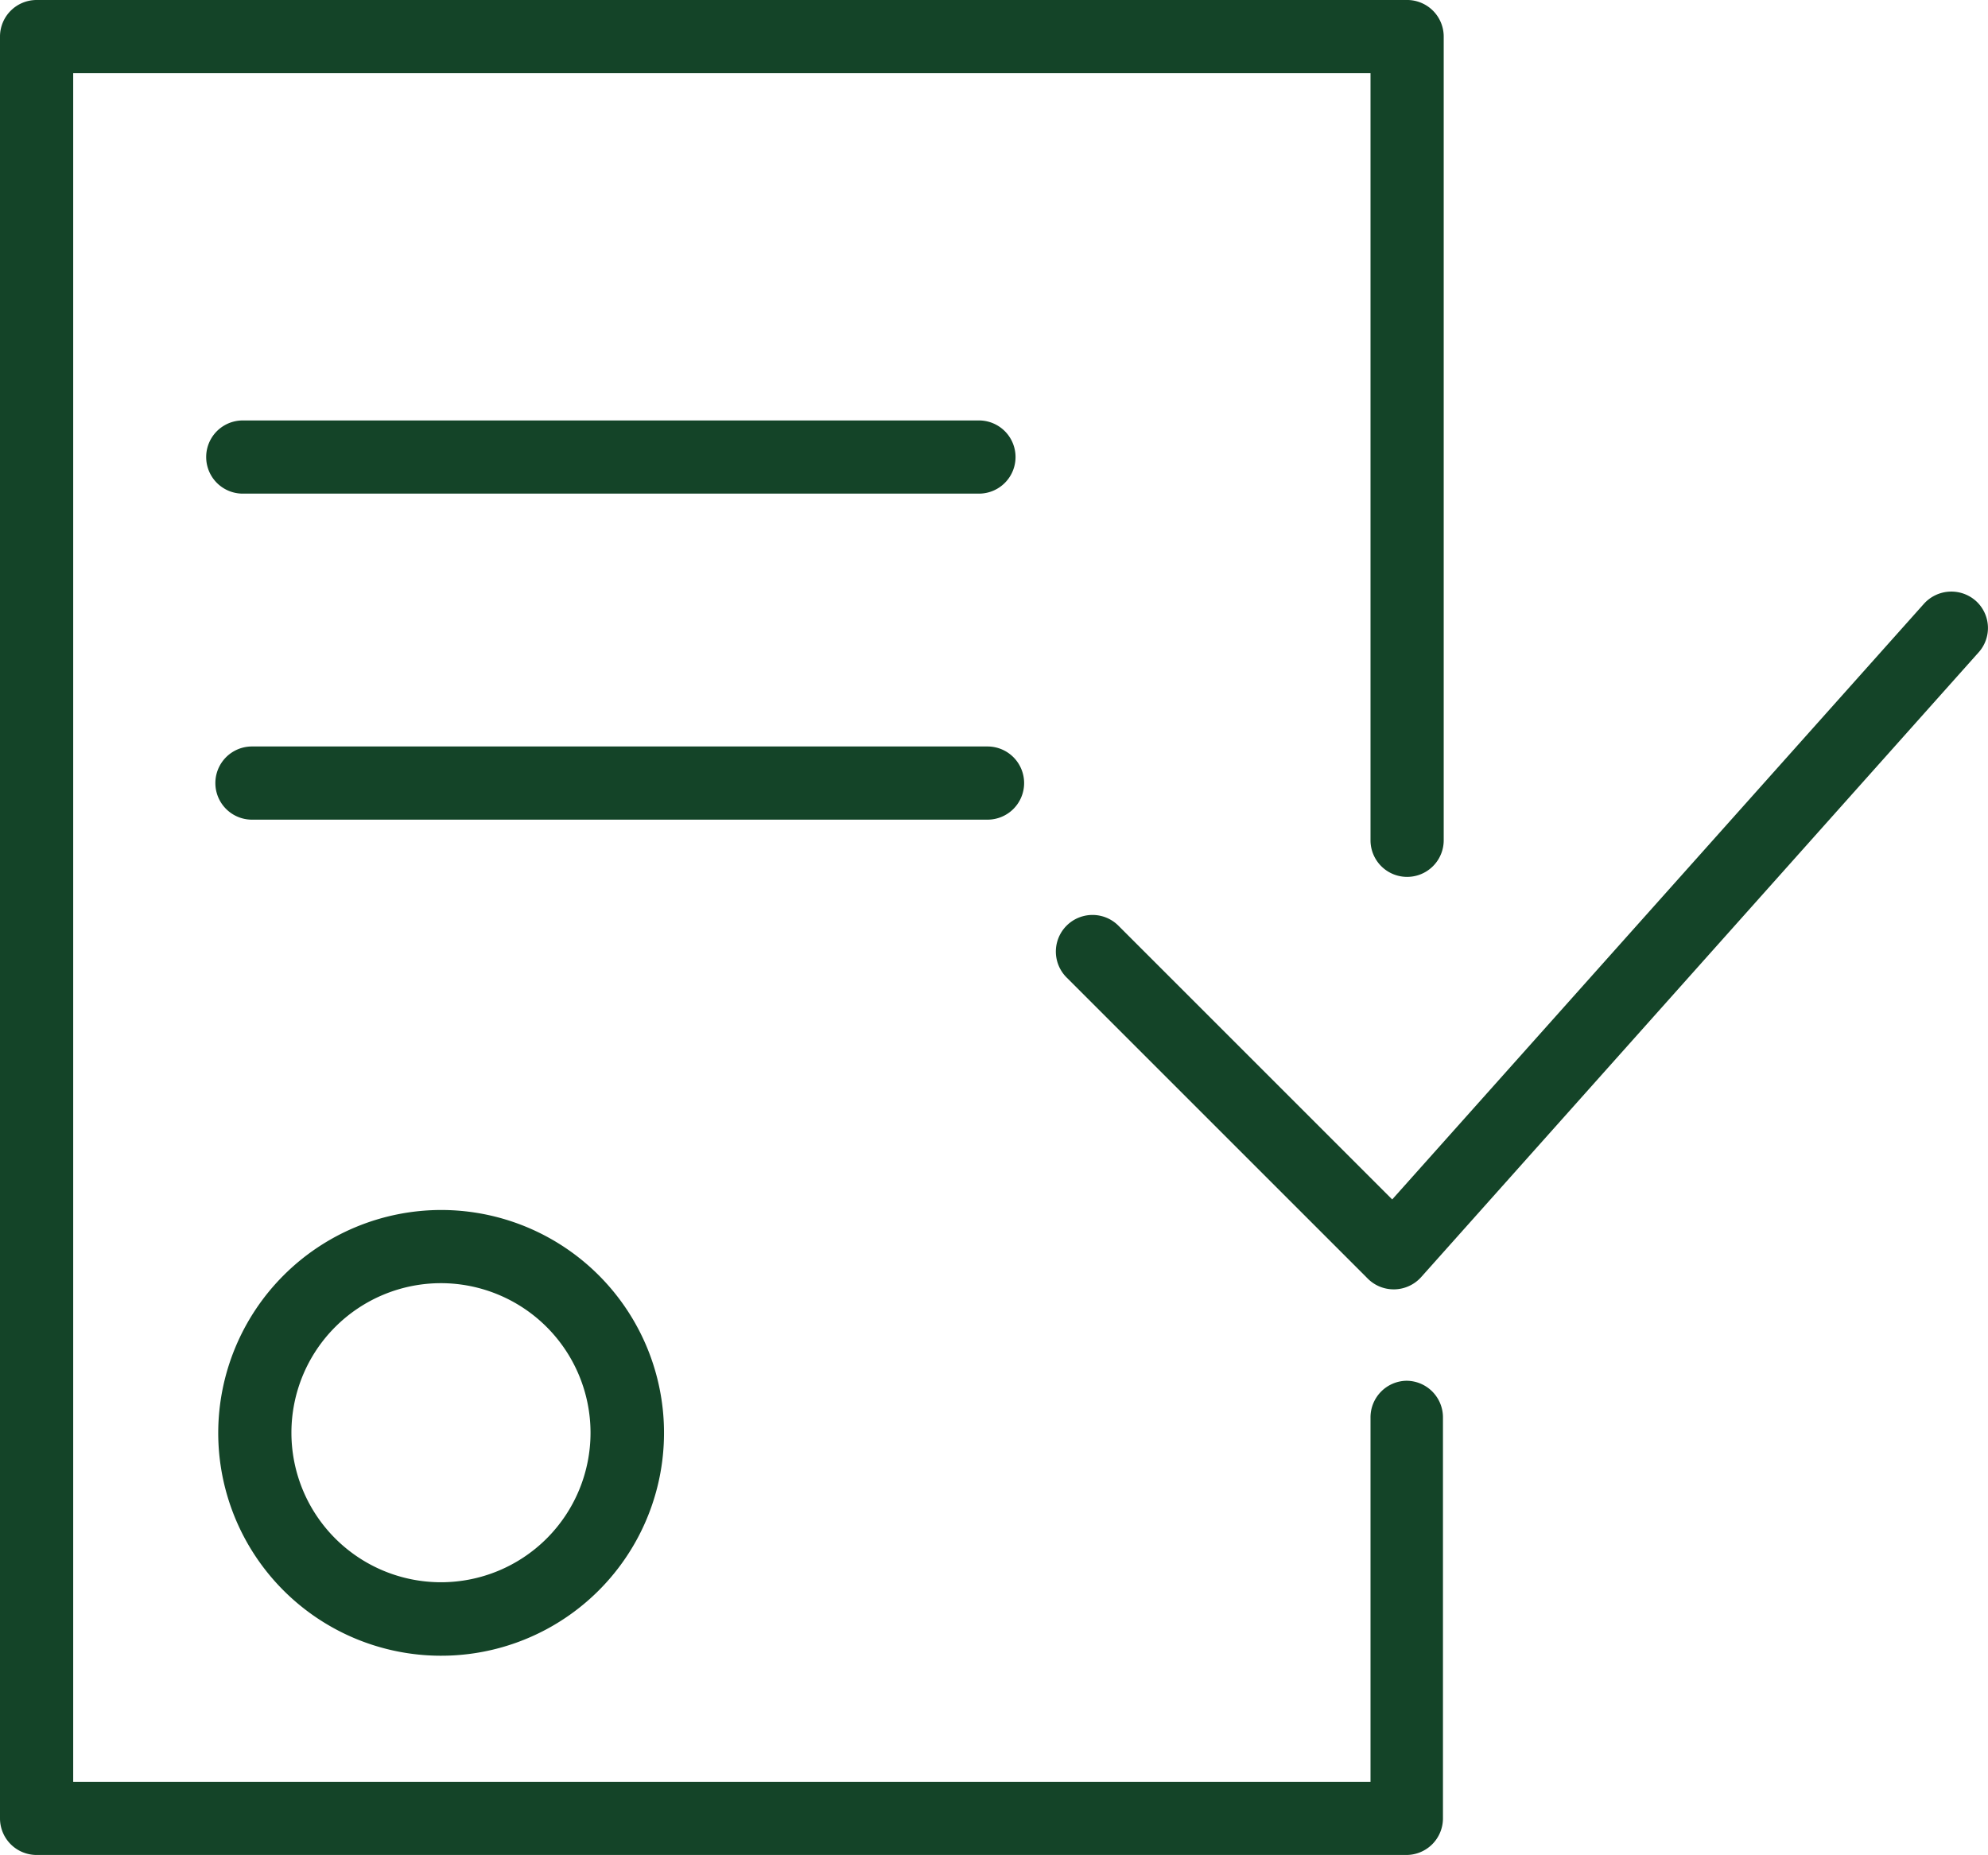 <?xml version="1.0" encoding="UTF-8"?> <svg xmlns="http://www.w3.org/2000/svg" viewBox="0 0 132 123.18"><defs><style>.cls-1{fill:#144428;}</style></defs><title>upRecurso 1</title><g id="Capa_2" data-name="Capa 2"><g id="Capa_1-2" data-name="Capa 1"><path class="cls-1" d="M14.49,95.14A14.8,14.8,0,1,0,29.28,80.35,14.82,14.82,0,0,0,14.49,95.14Zm24.72,0a9.93,9.93,0,1,1-9.93-9.93A9.94,9.94,0,0,1,39.21,95.14Z"></path><path class="cls-1" d="M131.19,39.9a2.45,2.45,0,0,0-3.44.19L92.44,79.65,74.26,61.47a2.43,2.43,0,1,0-3.44,3.44l20,20a2.43,2.43,0,0,0,1.72.71h.07a2.45,2.45,0,0,0,1.75-.81l37-41.47A2.42,2.42,0,0,0,131.19,39.9Z"></path><path class="cls-1" d="M93.38,91.69A2.43,2.43,0,0,0,91,94.13v24.19H4.86V4.86H91V55.8a2.43,2.43,0,0,0,4.86,0V2.43A2.43,2.43,0,0,0,93.38,0H2.43A2.43,2.43,0,0,0,0,2.43V120.75a2.43,2.43,0,0,0,2.43,2.43H93.38a2.43,2.43,0,0,0,2.43-2.43V94.13A2.43,2.43,0,0,0,93.38,91.69Z"></path><path class="cls-1" d="M65,32.78a2.43,2.43,0,1,0,0-4.86H16.12a2.43,2.43,0,0,0,0,4.86Z"></path><path class="cls-1" d="M68,52a2.43,2.43,0,0,0-2.43-2.43H16.73a2.43,2.43,0,1,0,0,4.86H65.56A2.43,2.43,0,0,0,68,52Z"></path></g></g></svg> 